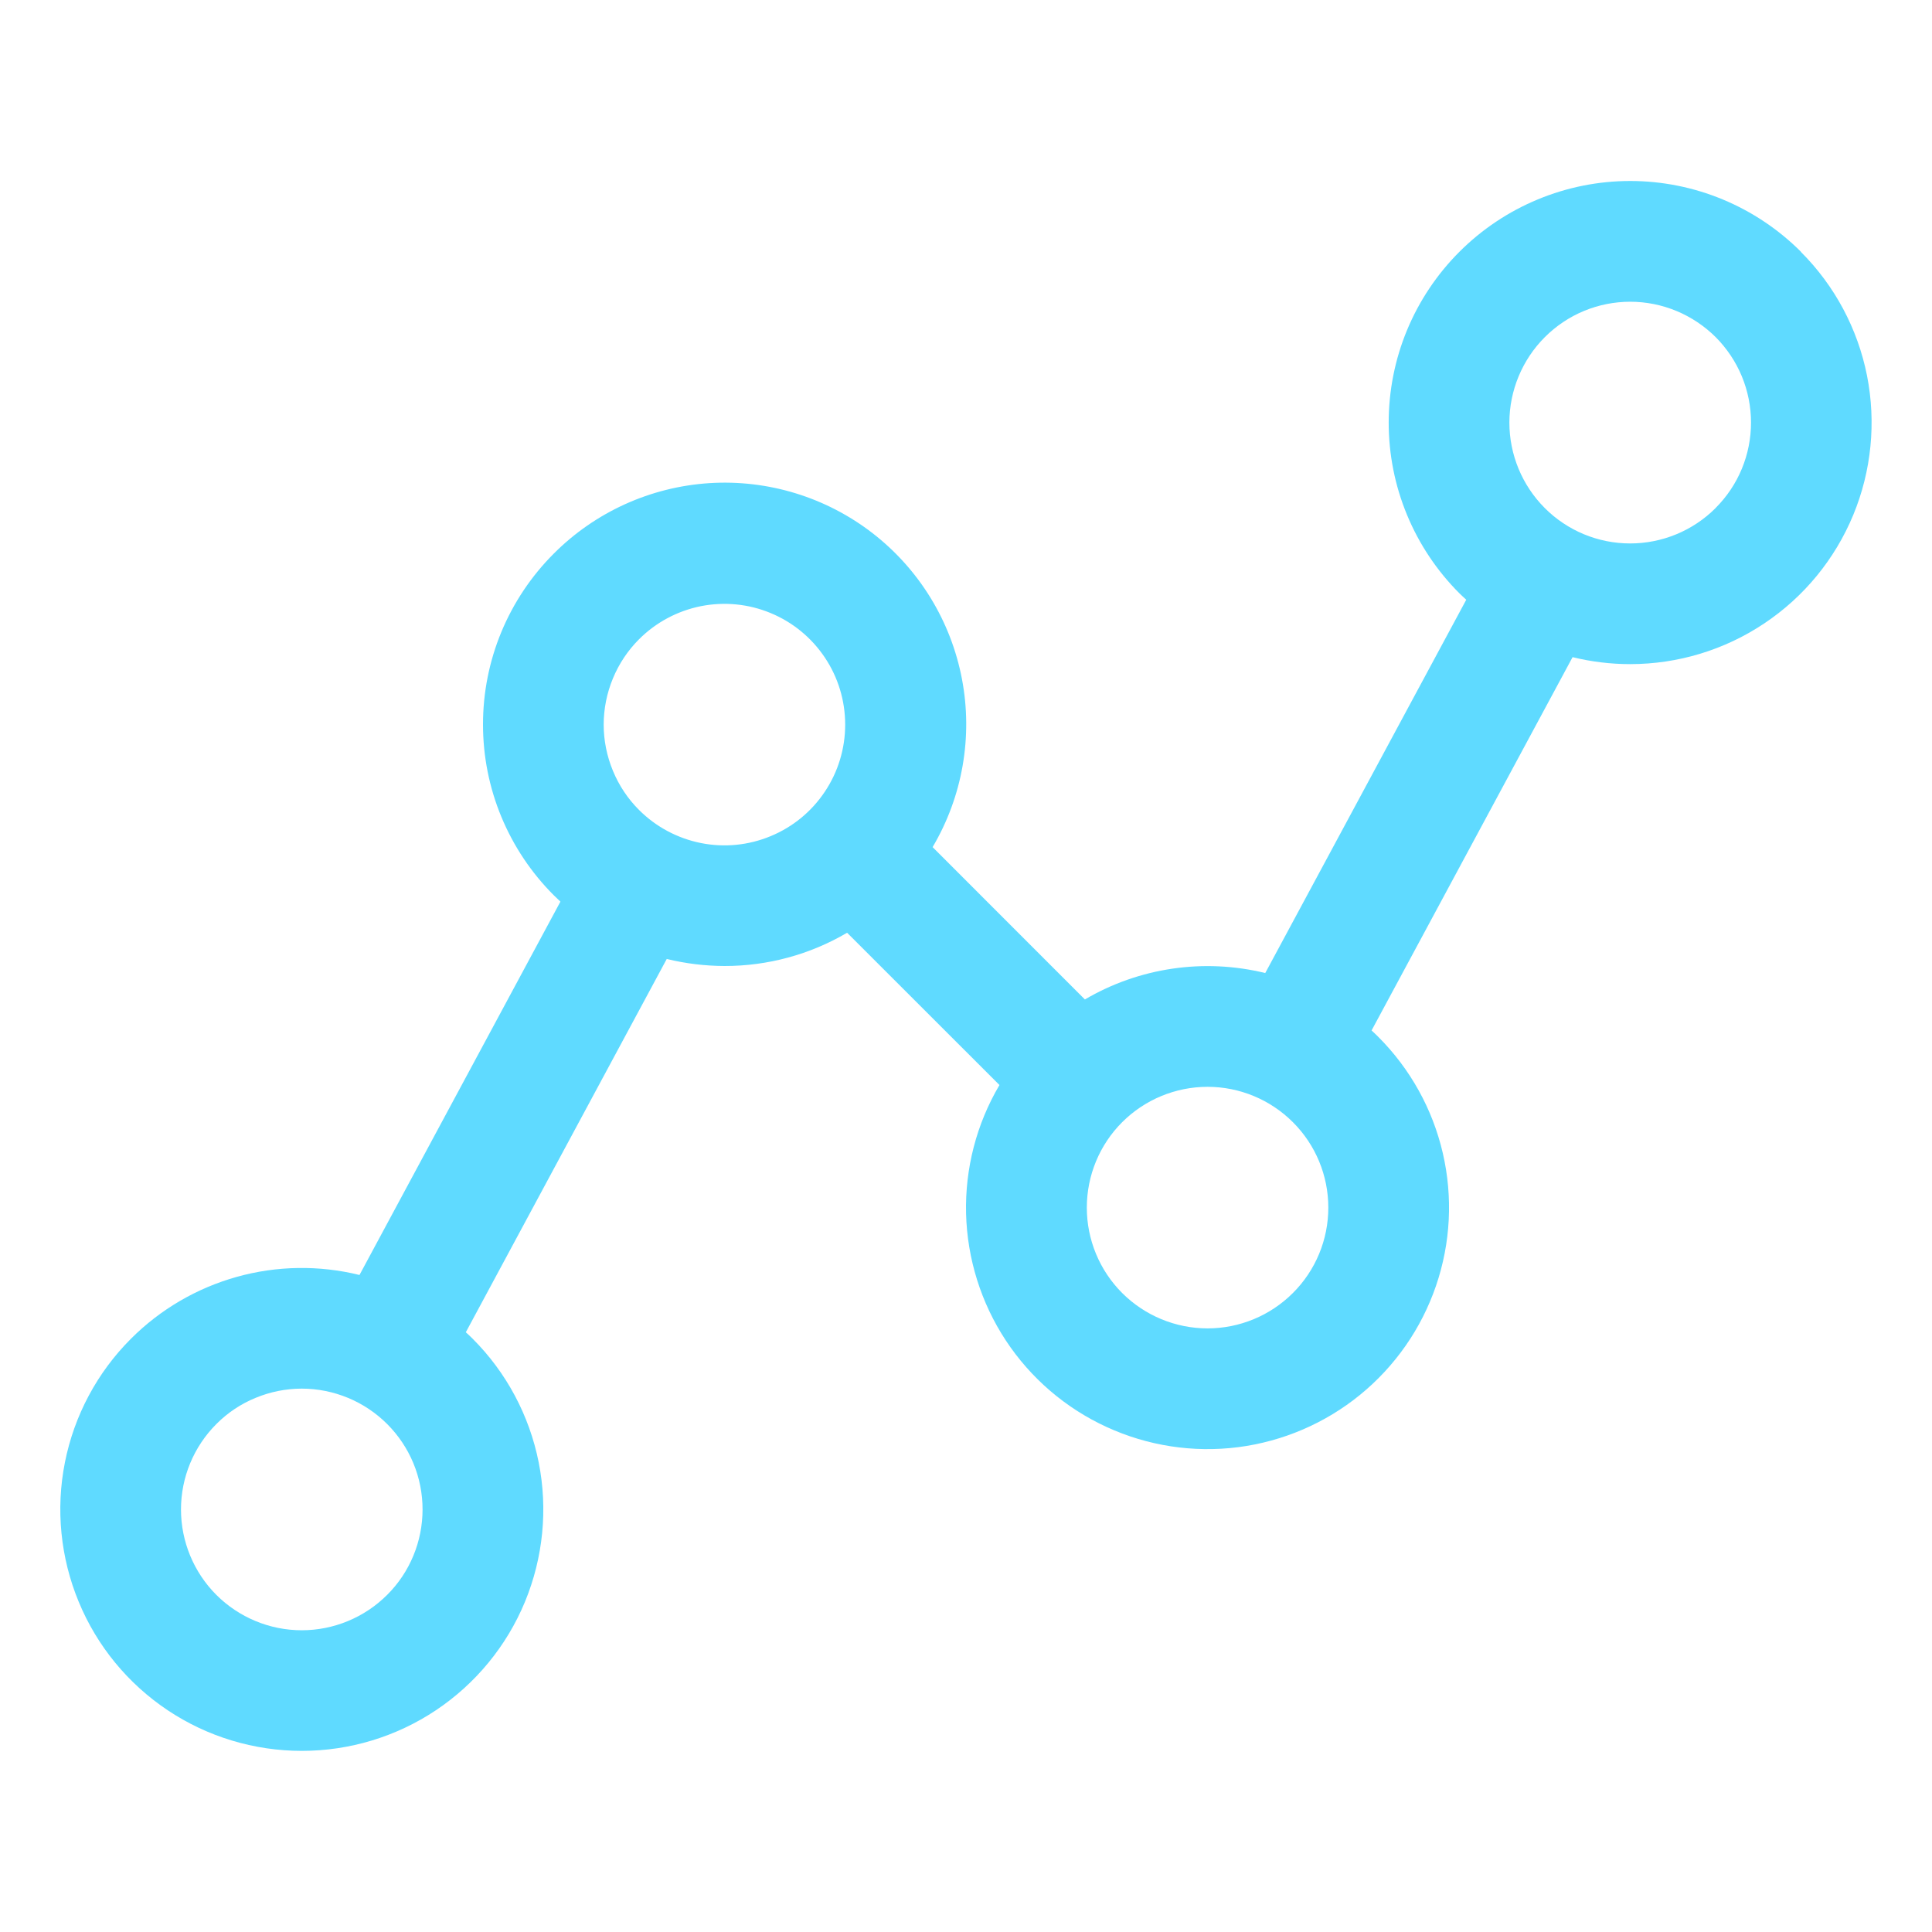 <svg width="28" height="28" viewBox="0 0 28 28" fill="none" xmlns="http://www.w3.org/2000/svg">
<path d="M26.101 3.649C25.776 3.324 25.39 3.066 24.966 2.89C24.541 2.714 24.086 2.623 23.626 2.623C23.166 2.623 22.711 2.714 22.287 2.89C21.862 3.066 21.476 3.324 21.151 3.649C20.826 3.974 20.568 4.36 20.392 4.784C20.216 5.209 20.126 5.664 20.126 6.124C20.126 6.584 20.216 7.039 20.392 7.463C20.568 7.888 20.826 8.274 21.151 8.599C21.183 8.631 21.217 8.661 21.25 8.692L18.337 14.102C17.449 13.885 16.511 14.022 15.723 14.485L13.516 12.277C13.95 11.543 14.101 10.676 13.941 9.839C13.781 9.001 13.321 8.25 12.647 7.728C11.973 7.206 11.131 6.948 10.28 7.002C9.429 7.057 8.627 7.42 8.025 8.024C7.7 8.349 7.442 8.735 7.266 9.159C7.09 9.584 7 10.039 7 10.499C7 10.959 7.09 11.414 7.266 11.838C7.442 12.263 7.7 12.649 8.025 12.974C8.057 13.006 8.089 13.036 8.122 13.067L5.21 18.478C4.625 18.334 4.013 18.343 3.433 18.505C2.853 18.667 2.325 18.975 1.899 19.401C1.409 19.89 1.076 20.514 0.941 21.193C0.806 21.872 0.876 22.576 1.141 23.215C1.405 23.855 1.854 24.401 2.43 24.786C3.005 25.17 3.682 25.375 4.374 25.375C5.066 25.375 5.743 25.17 6.318 24.786C6.894 24.401 7.343 23.855 7.608 23.215C7.872 22.576 7.942 21.872 7.807 21.193C7.672 20.514 7.339 19.89 6.849 19.401C6.817 19.369 6.784 19.338 6.751 19.308L9.663 13.898C9.937 13.965 10.218 13.999 10.5 14C11.125 14.001 11.739 13.834 12.277 13.518L14.485 15.725C14.152 16.289 13.985 16.935 14.001 17.589C14.018 18.243 14.217 18.88 14.577 19.427C14.937 19.973 15.443 20.408 16.038 20.681C16.633 20.955 17.292 21.056 17.941 20.974C18.591 20.891 19.204 20.628 19.711 20.215C20.219 19.801 20.6 19.254 20.812 18.634C21.024 18.015 21.058 17.349 20.91 16.711C20.762 16.073 20.438 15.49 19.975 15.027C19.944 14.995 19.911 14.965 19.878 14.934L22.791 9.524C23.064 9.591 23.344 9.625 23.625 9.625C24.317 9.625 24.994 9.42 25.569 9.035C26.145 8.651 26.593 8.104 26.858 7.465C27.123 6.825 27.192 6.122 27.058 5.443C26.923 4.764 26.59 4.14 26.1 3.651L26.101 3.649ZM5.611 23.114C5.283 23.442 4.837 23.627 4.373 23.627C3.909 23.627 3.464 23.442 3.135 23.114C2.807 22.785 2.623 22.34 2.623 21.876C2.623 21.411 2.808 20.966 3.136 20.638C3.298 20.475 3.491 20.346 3.704 20.259C3.916 20.171 4.144 20.125 4.374 20.125C4.604 20.125 4.831 20.171 5.044 20.259C5.256 20.347 5.449 20.476 5.612 20.639C5.774 20.801 5.903 20.994 5.991 21.206C6.079 21.419 6.124 21.646 6.124 21.876C6.124 22.106 6.079 22.334 5.991 22.546C5.903 22.759 5.774 22.952 5.611 23.114ZM9.262 11.739C9.099 11.577 8.971 11.384 8.883 11.171C8.795 10.959 8.749 10.731 8.749 10.502C8.749 10.272 8.795 10.044 8.883 9.832C8.971 9.619 9.099 9.427 9.262 9.264C9.507 9.019 9.819 8.853 10.158 8.785C10.498 8.718 10.849 8.752 11.169 8.885C11.489 9.017 11.762 9.242 11.954 9.529C12.147 9.817 12.249 10.155 12.249 10.502C12.249 10.848 12.147 11.186 11.954 11.474C11.762 11.762 11.489 11.986 11.169 12.118C10.849 12.251 10.498 12.286 10.158 12.218C9.819 12.15 9.507 11.984 9.262 11.739ZM18.738 18.739C18.41 19.067 17.965 19.252 17.501 19.252C17.037 19.252 16.591 19.067 16.263 18.739C15.935 18.411 15.751 17.966 15.751 17.502C15.751 17.037 15.935 16.592 16.263 16.264C16.591 15.936 17.037 15.751 17.501 15.751C17.965 15.751 18.41 15.936 18.738 16.264C19.067 16.592 19.251 17.037 19.251 17.502C19.251 17.966 19.067 18.411 18.738 18.739ZM24.863 7.364C24.535 7.692 24.089 7.876 23.625 7.876C23.16 7.876 22.715 7.691 22.387 7.362C22.059 7.033 21.875 6.588 21.875 6.123C21.876 5.659 22.061 5.214 22.389 4.886C22.552 4.723 22.745 4.594 22.957 4.506C23.17 4.418 23.397 4.373 23.627 4.373C23.857 4.373 24.085 4.419 24.297 4.507C24.509 4.595 24.702 4.724 24.865 4.886C25.027 5.049 25.156 5.242 25.244 5.454C25.332 5.667 25.377 5.894 25.377 6.124C25.377 6.354 25.332 6.582 25.244 6.794C25.156 7.007 25.027 7.199 24.864 7.362L24.863 7.364Z" fill="#5FDAFF"/>
</svg>
